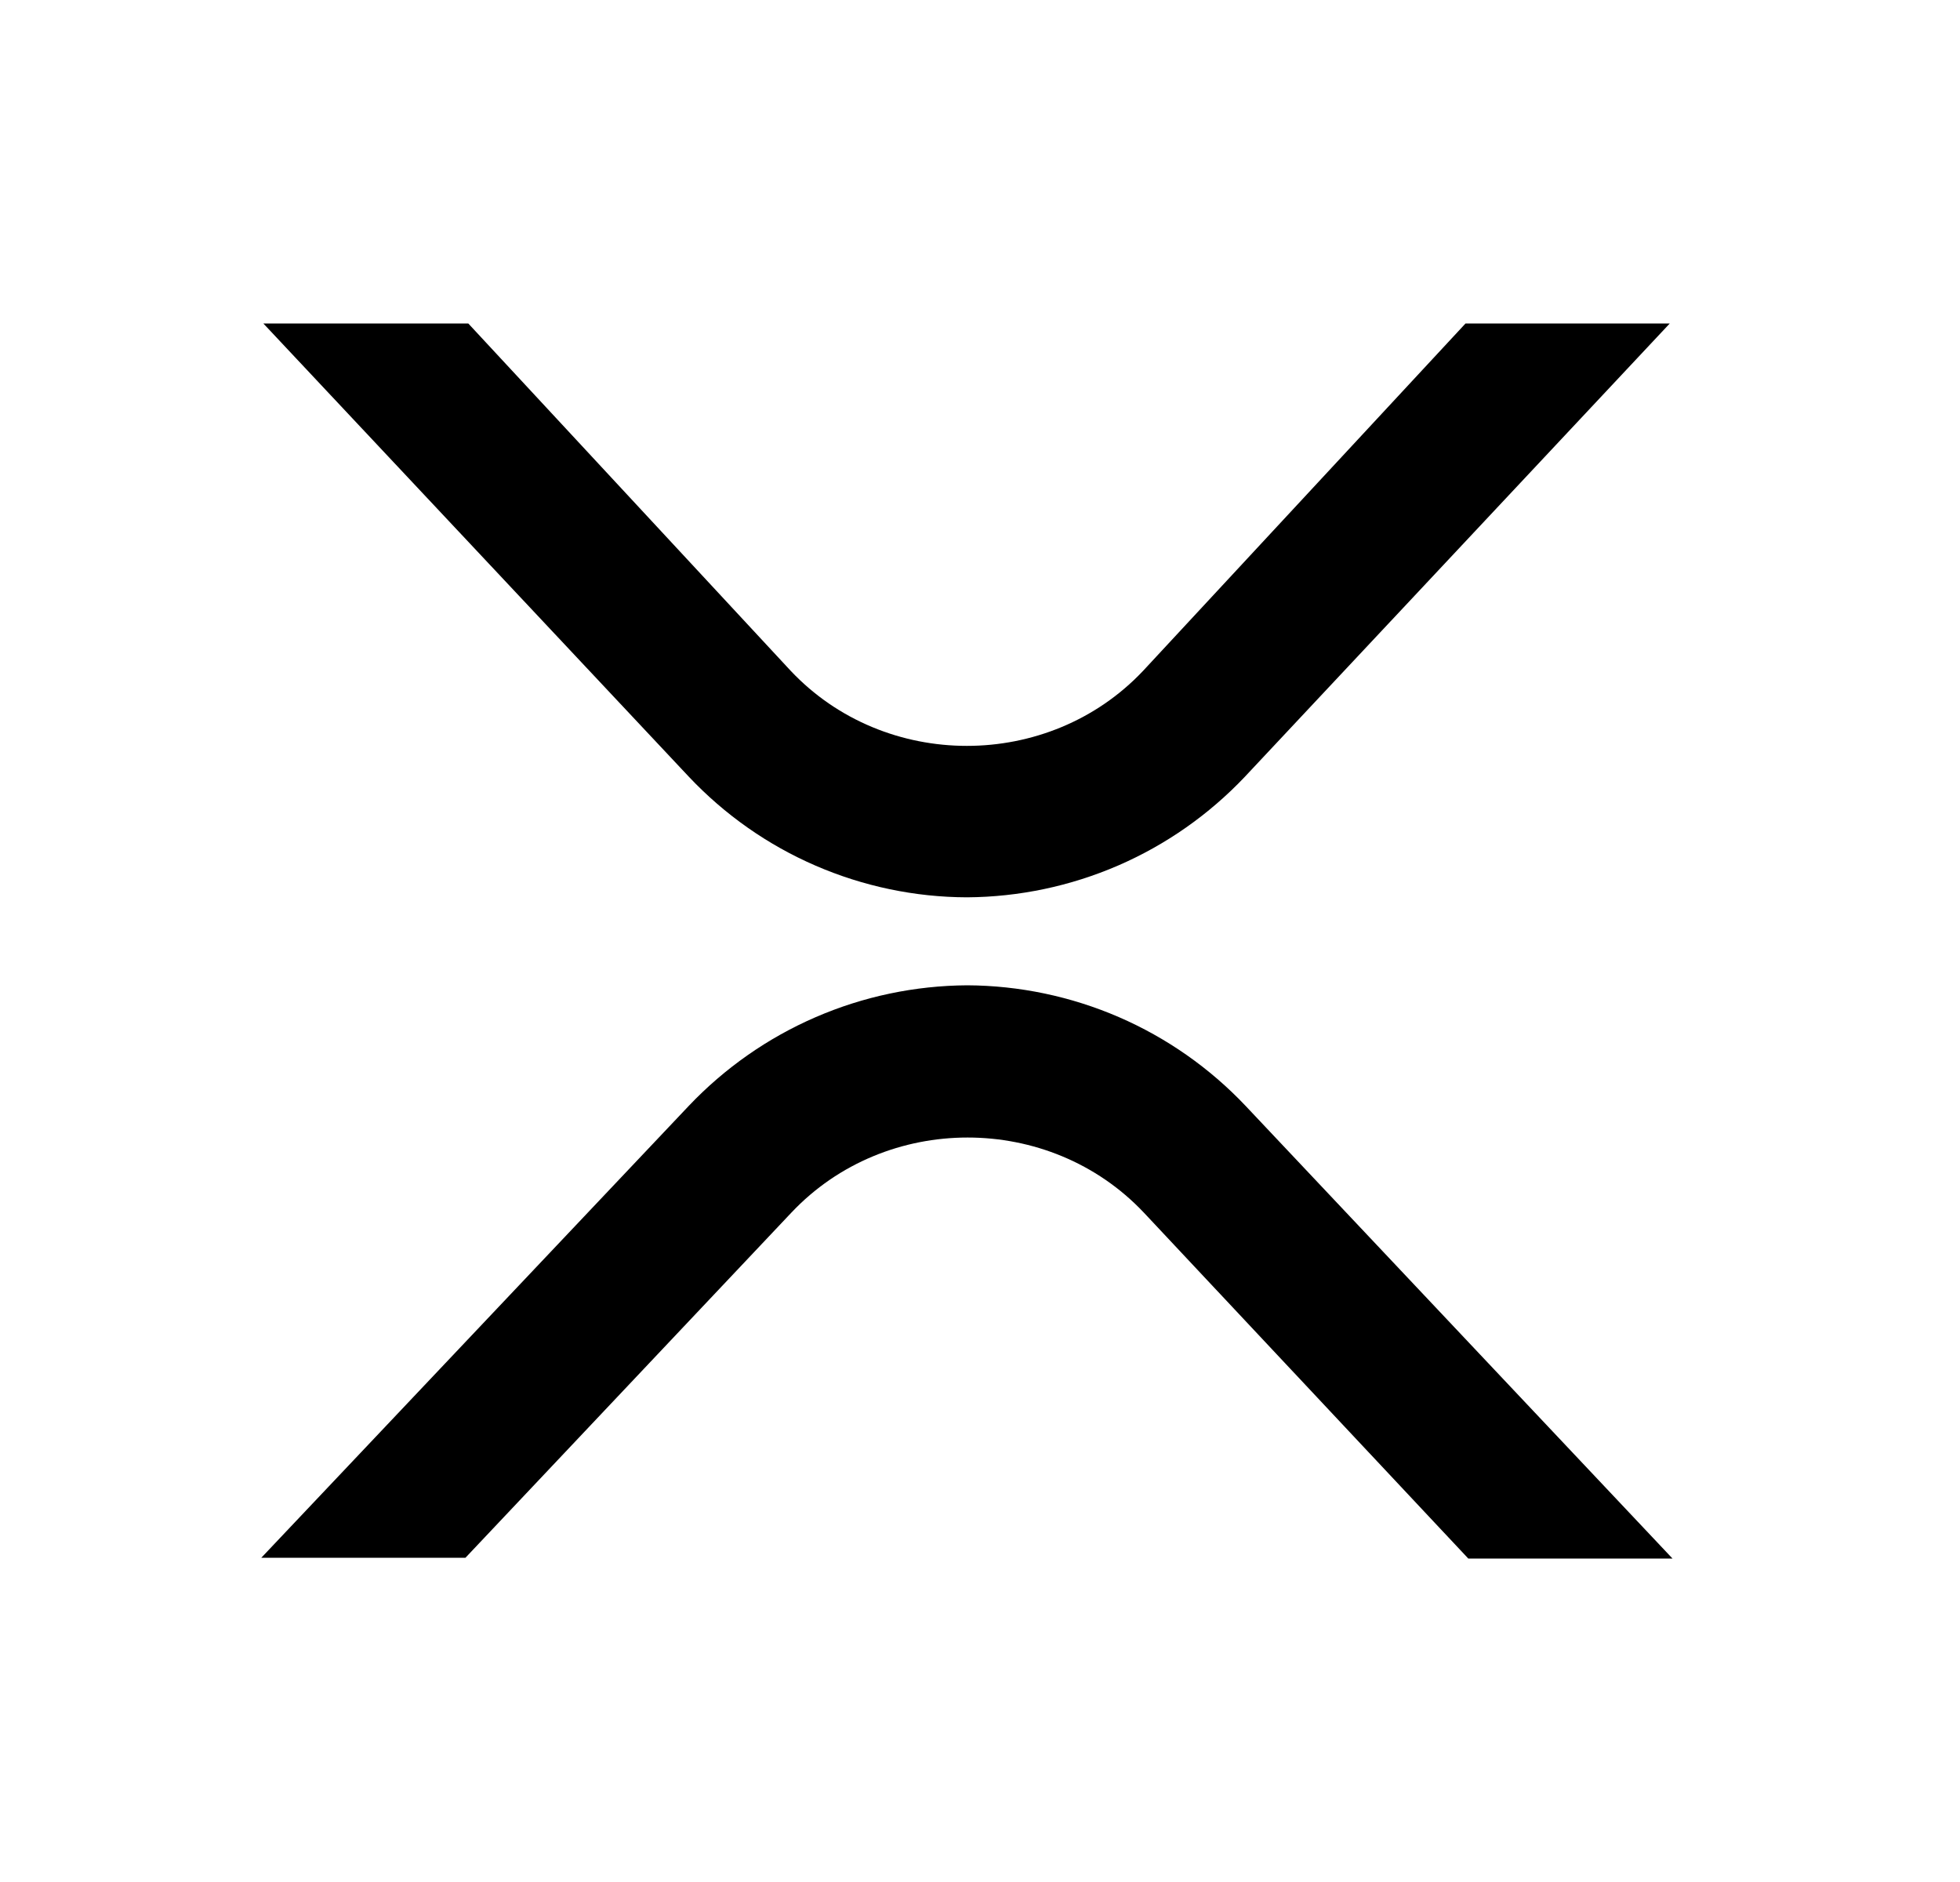 <svg width="25" height="24" viewBox="0 0 25 24" fill="none" xmlns="http://www.w3.org/2000/svg">
<path d="M18.693 4.125H21.298L15.878 9.906C15.421 10.388 14.872 10.773 14.263 11.037C13.653 11.301 12.997 11.439 12.333 11.443C11.669 11.441 11.012 11.303 10.402 11.039C9.792 10.775 9.243 10.389 8.787 9.906L3.359 4.125H5.973L10.085 8.554C11.289 9.831 13.376 9.831 14.581 8.554L18.693 4.125ZM5.937 19.865H3.333L8.786 14.102C9.244 13.62 9.794 13.235 10.404 12.971C11.014 12.707 11.671 12.569 12.336 12.565C13.001 12.568 13.659 12.706 14.27 12.97C14.88 13.234 15.431 13.62 15.888 14.103L21.333 19.875H18.728L14.59 15.464C13.385 14.187 11.299 14.187 10.094 15.464L5.937 19.865Z" fill="black"/>
</svg>
